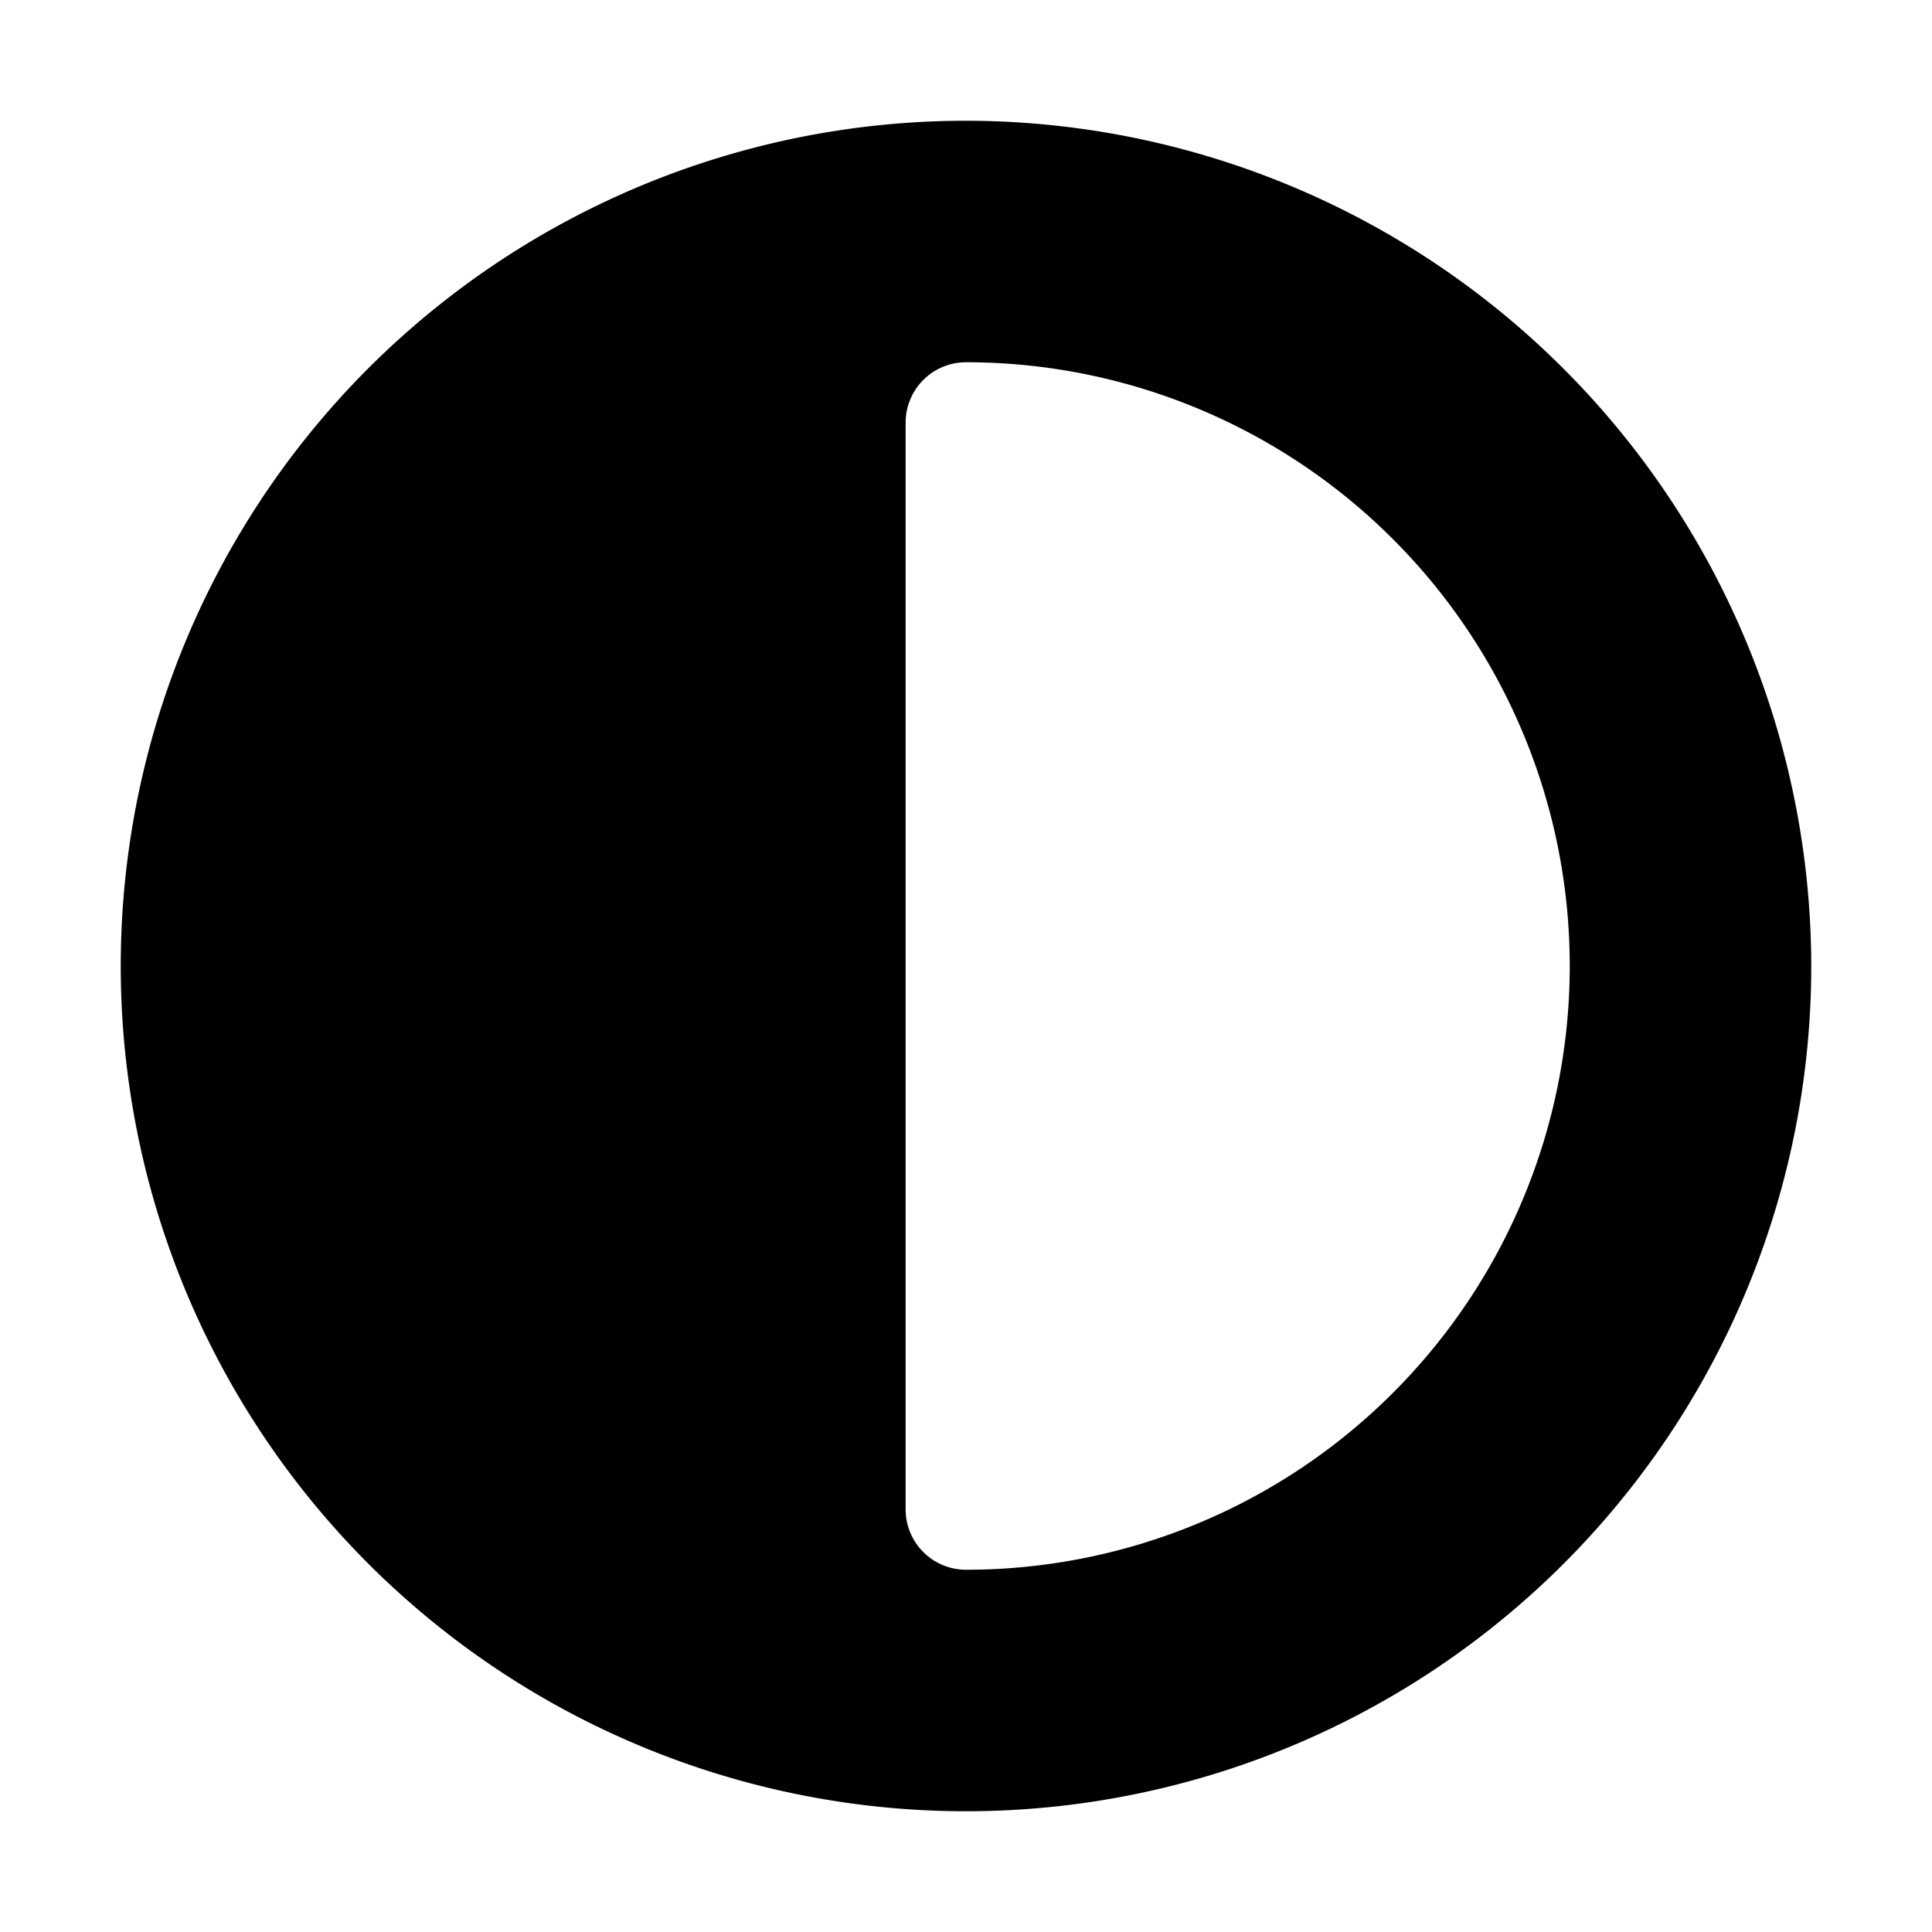 <svg xmlns="http://www.w3.org/2000/svg" viewBox="0 0 32 32" x="0px" y="0px" aria-hidden="true" width="32px" height="32px"><defs><linearGradient class="cerosgradient" data-cerosgradient="true" id="CerosGradient_id3a6d1257c" gradientUnits="userSpaceOnUse" x1="50%" y1="100%" x2="50%" y2="0%"><stop offset="0%" stop-color="#d1d1d1"/><stop offset="100%" stop-color="#d1d1d1"/></linearGradient><linearGradient/></defs><g data-name="Layer 2"><path d="M16,2A14,14,0,1,0,30,16,14.015,14.015,0,0,0,16,2Zm0,24a1,1,0,0,1-1-1V7a1,1,0,0,1,1-1,10,10,0,0,1,0,20Z"/></g></svg>